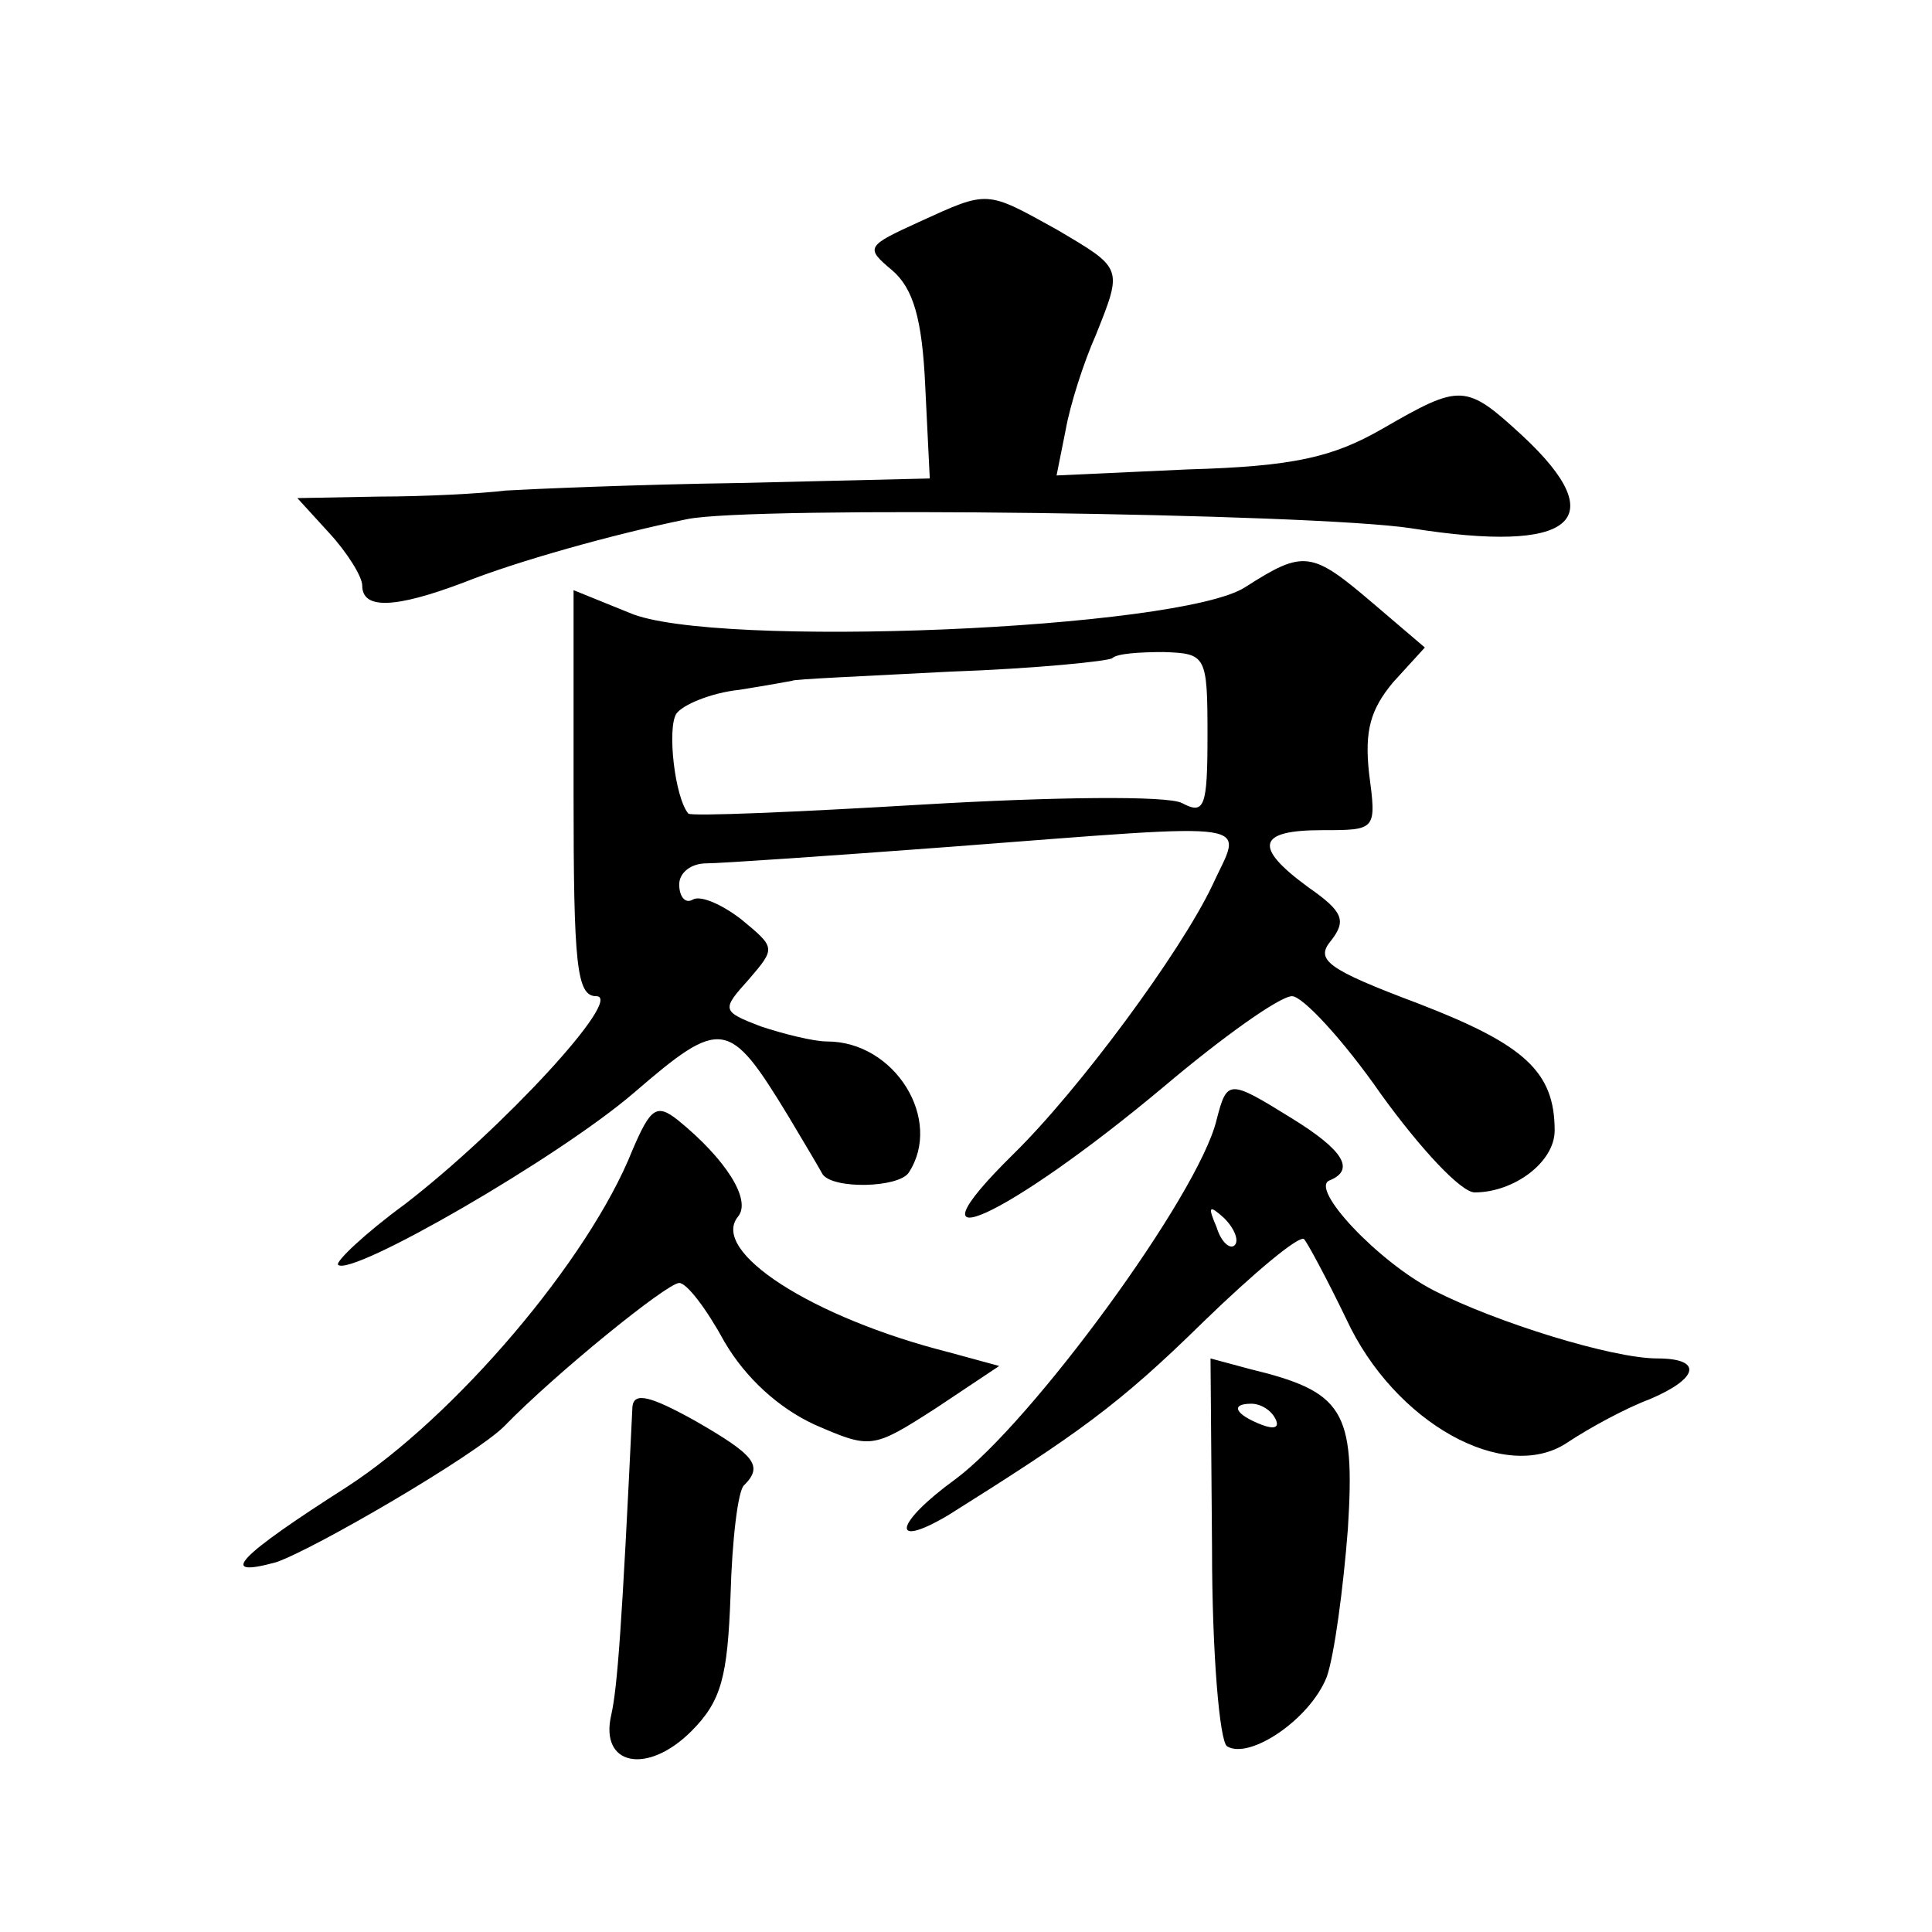 <?xml version="1.0" standalone="no"?>
<!DOCTYPE svg PUBLIC "-//W3C//DTD SVG 20010904//EN"
 "http://www.w3.org/TR/2001/REC-SVG-20010904/DTD/svg10.dtd">
<svg version="1.0" xmlns="http://www.w3.org/2000/svg"
 width="128pt" height="128pt" viewBox="0 0 128 128"
 preserveAspectRatio="xMidYMid meet">
<g transform="translate(0,128) scale(0.1,-0.1)"
fill="#0" stroke="none">
<path d="M609 1133 c-35 -16 -36 -17 -18 -32 14 -12 20 -32 22 -77 l3 -61 -126
-3 c-69 -1 -138 -4 -155 -5 -16 -2 -54 -4 -84 -4 l-54 -1 21 -23 c12 -13 22 -29
22 -35 0 -16 22 -15 67 2 35 14 99 32 148 42 42 9 415 4 480 -6 107 -17 134 5 74
61 -38 35 -41 35 -93 5 -33 -19 -59 -25 -129 -27 l-87 -4 6 30 c3 17 12 45 20 63
18 45 18 44 -26 70 -47 26 -45 26 -91 5z M825 891 c-43 -28 -353 -41 -408 -17 l-37
15 0 -135 c0 -113 2 -134 15 -134 19 0 -62 -88 -127 -138 -26 -19 -46 -38 -44 -40
9 -8 146 71 196 114 58 50 63 49 102 -15 12 -20 22 -37 23 -39 7 -10 50 -9 57 1
23 35 -9 87 -54 87 -9 0 -29 5 -44 10 -26 10 -26 11 -8 31 18 21 18 21 -5 40 -13
10 -27 16 -32 13 -5 -3 -9 2 -9 10 0 8 8 14 18 14 9 0 82 5 162 11 210 16 193 18
173 -26 -21 -44 -88 -135 -132 -178 -76 -75 -4 -42 100 45 39 33 77 60 85 60 7
0 34 -29 59 -65 26 -36 53 -65 62 -65 26 0 53 20 53 41 0 39 -20 57 -90 84 -61
23 -69 29 -58 42 10 13 8 19 -15 35 -37 27 -34 38 9 38 36 0 36 0 31 38 -3 28 1
42 16 60 l21 23 -34 29 c-41 35 -46 36 -85 11z m-25 -98 c0 -48 -2 -53 -17 -45
-10 5 -86 4 -171 -1 -84 -5 -154 -8 -156 -6 -9 11 -14 56 -8 66 4 6 23 14 42 16
19 3 35 6 35 6 0 1 47 3 104 6 57 2 106 7 108 9 3 3 18 4 34 4 28 -1 29 -2 29 -55z
M806 538 c-12 -50 -123 -201 -173 -238 -40 -29 -44 -47 -5 -24 86 54 113 73 169
128 34 33 64 58 67 55 2 -2 15 -26 28 -53 32 -69 105 -109 146 -82 15 10 39 23
55 29 33 14 35 27 5 27 -30 0 -107 24 -148 45 -37 19 -83 68 -69 73 17 7 9 20 -25
41 -42 26 -43 26 -50 -1z m12 -83 c-3 -3 -9 2 -12 12 -6 14 -5 15 5 6 7 -7 10 -15
7 -18z M419 518 c-29 -73 -118 -177 -189 -223 -72 -46 -87 -61 -47 -50 26 9 132
71 151 90 34 35 108 95 116 95 5 0 18 -17 30 -39 14 -24 36 -44 60 -55 37 -16 38
-16 80 11 l42 28 -33 9 c-91 23 -159 67 -140 90 9 11 -8 38 -40 64 -14 11 -18 8
-30 -20z M803 254 c0 -69 5 -128 10 -131 15 -9 55 18 66 46 5 14 11 59 14 98 5
79 -3 91 -65 106 l-26 7 1 -126z m42 86 c3 -6 -1 -7 -9 -4 -18 7 -21 14 -7 14 6
0 13 -4 16 -10z M419 348 c-7 -147 -10 -186 -14 -204 -8 -34 24 -40 53 -11 20 20
24 36 26 90 1 37 5 70 9 73 13 13 7 20 -33 43 -29 16 -40 19 -41 9z"/>
</g>
</svg>
